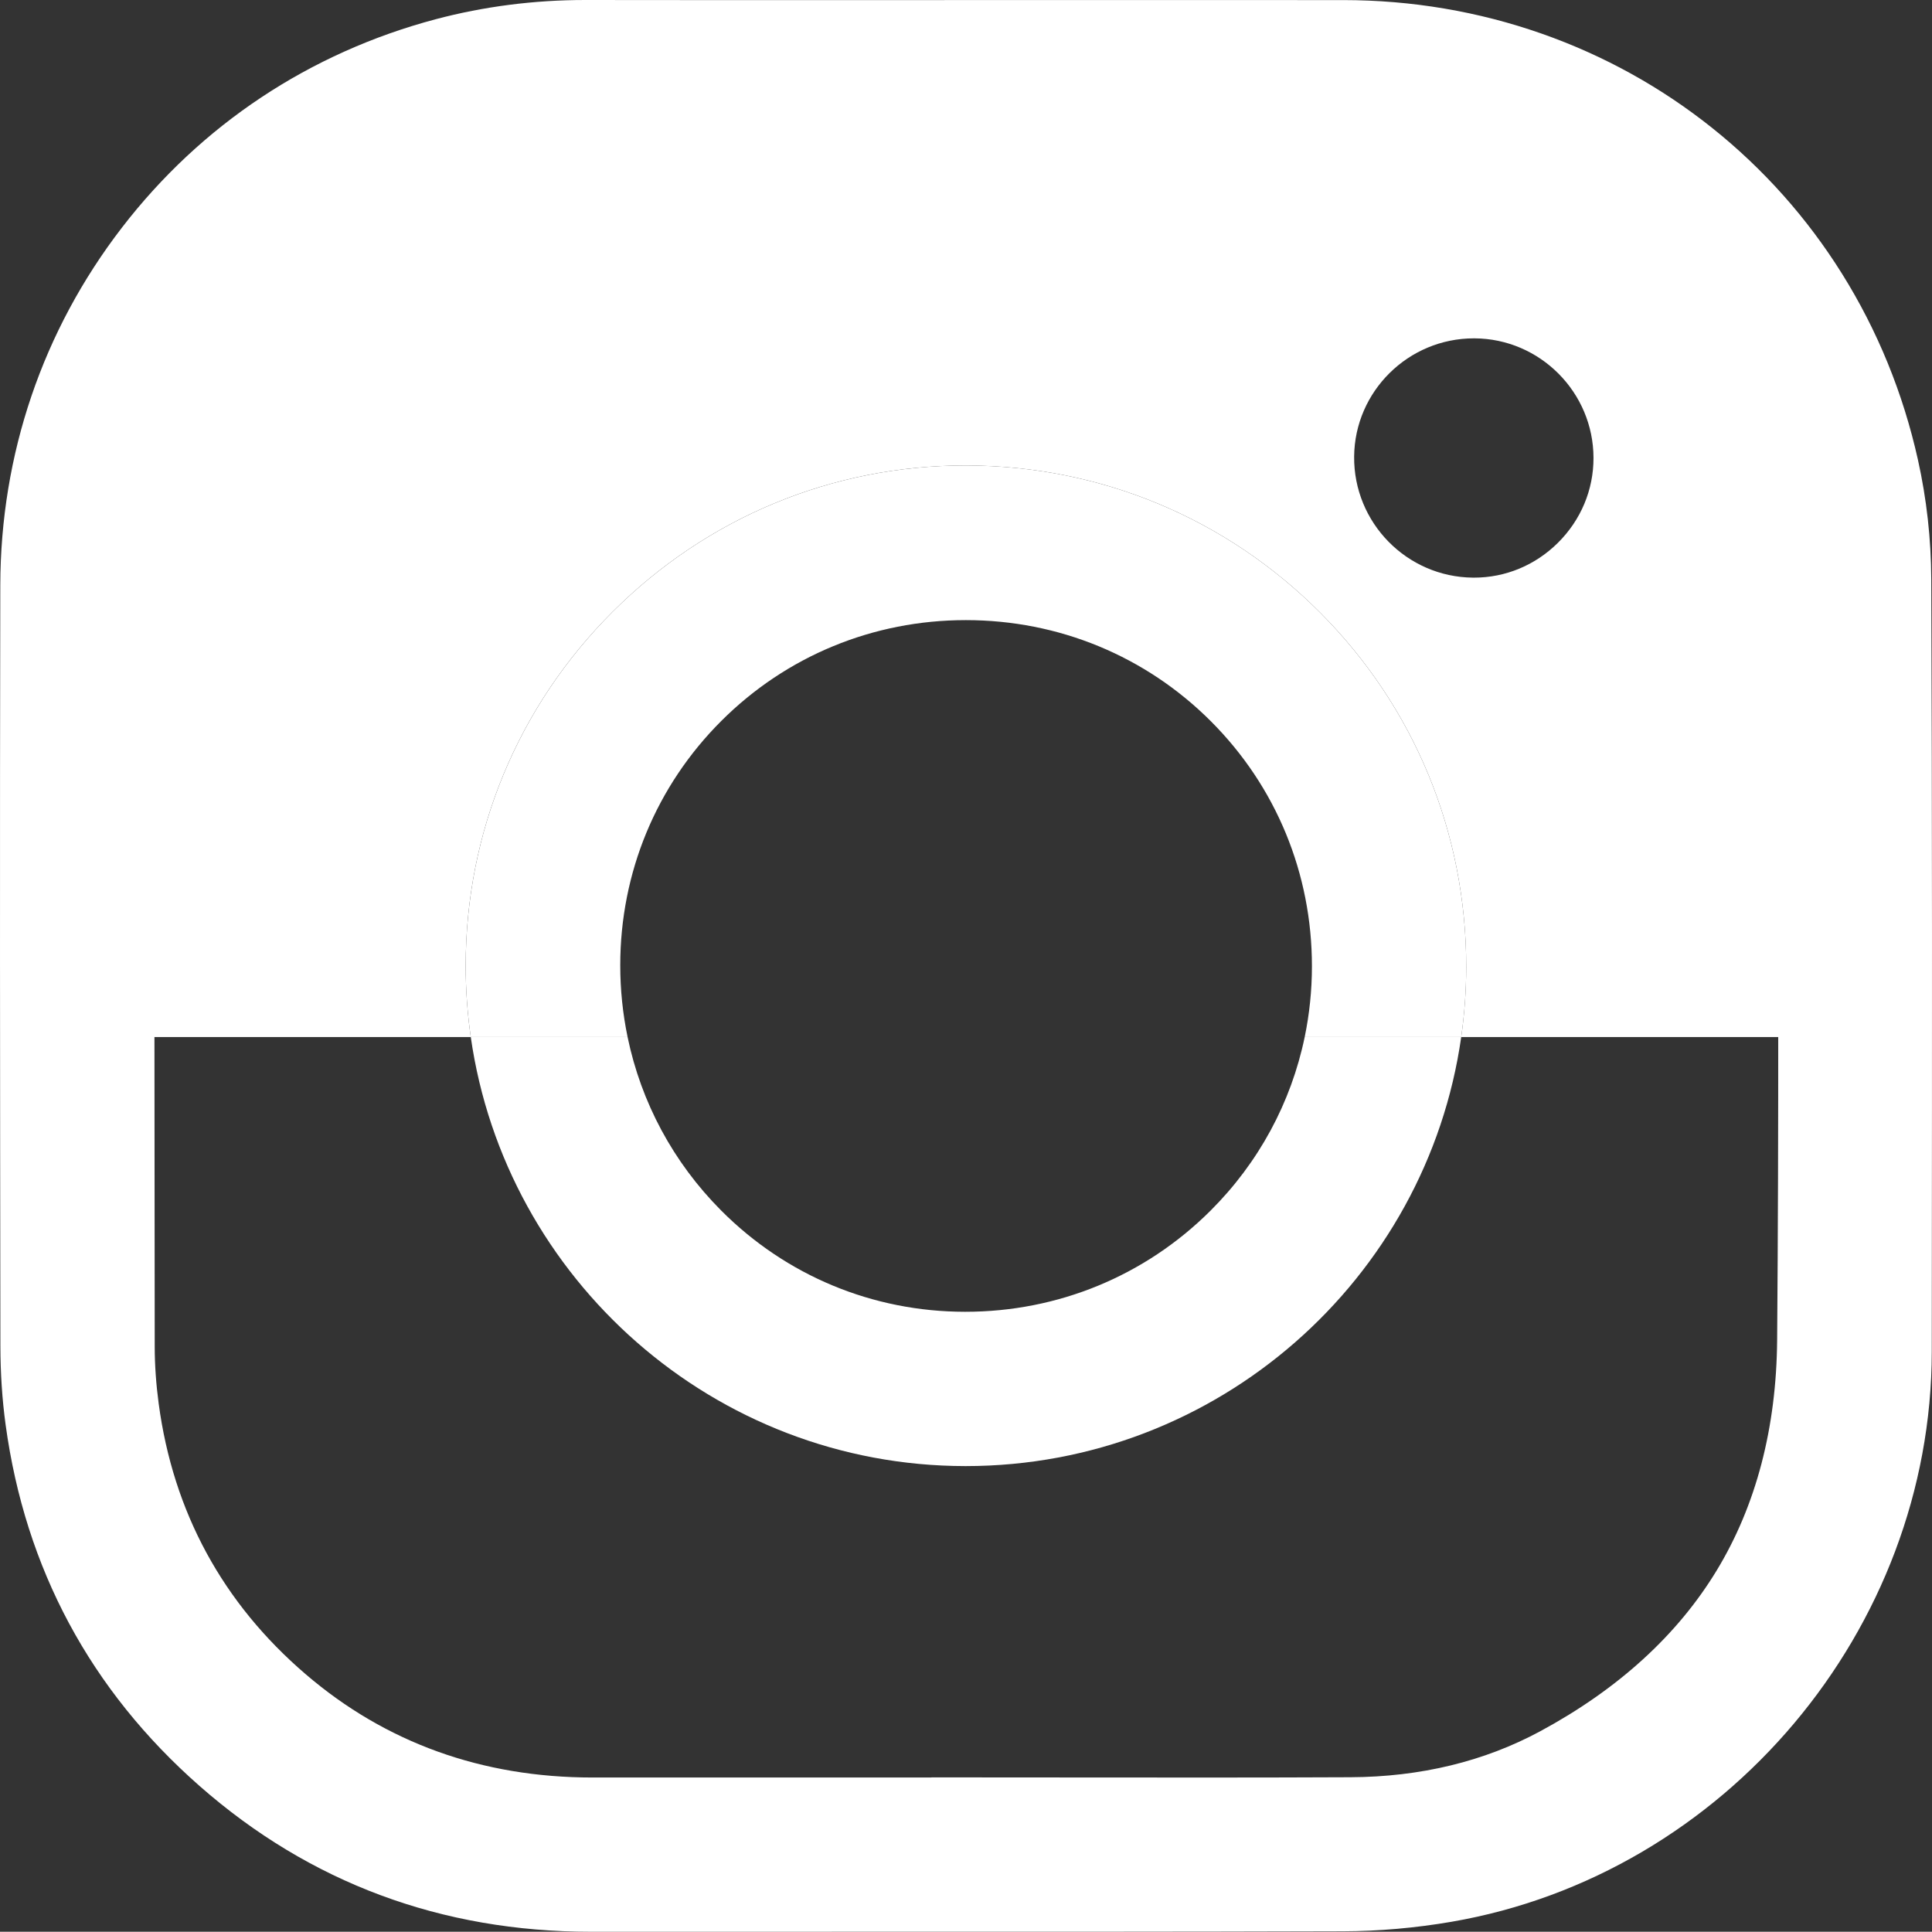 <?xml version="1.0" encoding="utf-8"?>
<!-- Generator: Adobe Illustrator 16.0.0, SVG Export Plug-In . SVG Version: 6.00 Build 0)  -->
<!DOCTYPE svg PUBLIC "-//W3C//DTD SVG 1.1//EN" "http://www.w3.org/Graphics/SVG/1.1/DTD/svg11.dtd">
<svg version="1.1" id="Layer_1" xmlns="http://www.w3.org/2000/svg" xmlns:xlink="http://www.w3.org/1999/xlink" x="0px" y="0px"
	 width="829.369px" height="829.263px" viewBox="0 0 829.369 829.263" enable-background="new 0 0 829.369 829.263"
	 xml:space="preserve">
<rect x="0" y="0" width="829.369" height="829.263" fill="#333333" stroke="none"/>
<g>
	<defs>
		<rect id="SVGID_1_" width="829.369" height="829.263"/>
	</defs>
	<clipPath id="SVGID_2_">
		<use xlink:href="#SVGID_1_"  overflow="visible"/>
	</clipPath>
	<path clip-path="url(#SVGID_2_)" fill="#FFFFFF" d="M829.056,248.657c-0.07-17.259-1.991-34.486-5.708-51.203
		c-6.372-28.651-17.36-55.579-32.662-80.038c-14.936-23.874-33.644-44.877-55.602-62.424c-21.938-17.532-46.556-31.162-73.17-40.514
		c-27.223-9.566-55.918-14.426-85.286-14.443c-37.552-0.023-75.104-0.016-112.655-0.01l-49.337,0.006
		c-15.269,0-30.539,0.005-45.808,0.01c-38.398,0.011-78.105,0.025-117.15-0.04C251.533,0,251.389,0,251.245,0
		c-21.991,0-43.586,2.776-64.193,8.25c-54.152,14.388-100.744,45.337-134.74,89.5c-34.02,44.194-52.065,97.268-52.184,153.484
		c-0.228,107.369-0.111,215.717,0.041,326.518c0.016,11.705,0.77,23.101,2.242,33.87c8.44,61.775,36.472,113.964,83.317,155.117
		c47.232,41.491,103.749,62.527,168.005,62.524h0.222c37.931-0.028,75.865-0.021,113.797-0.015
		c68.399,0.013,139.128,0.027,208.704-0.181c15.473-0.046,31.18-1.422,46.685-4.09c117.419-20.205,206.038-125.439,206.135-244.782
		l0.023-28.651C829.383,452.278,829.47,349.631,829.056,248.657 M762.892,575.177c-0.303,37.788-9.024,71.077-25.923,98.942
		c-16.864,27.81-42.379,51.06-75.834,69.104c-23.989,12.938-51.374,19.568-81.394,19.709c-38.724,0.18-78.118,0.141-116.216,0.104
		c-16.233-0.016-32.466-0.032-48.699-0.032h-15v0.045h-33.146l-112.341,0.001c-47.364,0.001-88.772-14.904-123.076-44.305
		c-35.675-30.573-56.921-69.678-63.148-116.227c-1.12-8.361-1.691-16.572-1.7-24.406c-0.118-106.925-0.241-217.491-0.027-327.425
		c0.161-82.875,53.949-154.123,133.844-177.292c16.109-4.672,32.27-7.046,48.034-7.055c24.352-0.015,48.702-0.037,73.054-0.059
		c85.506-0.078,173.919-0.159,260.861,0.109c41.271,0.128,82.141,15.492,115.082,43.264c32.925,27.758,54.996,65.429,62.148,106.073
		c2.306,13.096,3.491,25.929,3.525,38.143c0.041,14.547,0.085,29.094,0.13,43.64C763.346,388.533,763.634,482.655,762.892,575.177"
		/>
	<path clip-path="url(#SVGID_2_)" fill="#FFFFFF" d="M759.804,110.668c-35.136-35.136-81.675-54.487-131.044-54.487H216.823
		c-49.369,0-95.908,19.351-131.044,54.487c-35.137,35.136-54.488,81.676-54.488,131.044v203.469h170.802
		c-1.429-9.981-2.184-20.175-2.185-30.543c-0.008-57.431,22.421-111.446,63.154-152.094c40.544-40.46,94.287-62.727,151.363-62.727
		c0.164,0,0.32,0,0.484,0.001c57.433,0.126,111.349,22.562,151.817,63.174c40.465,40.609,62.728,94.621,62.69,152.086
		c-0.007,10.217-0.75,20.264-2.148,30.104h187.022V241.713C814.291,192.345,794.94,145.805,759.804,110.668 M668.807,232.993
		c-9.738,9.669-22.521,14.977-36.039,14.977c-0.158,0-0.315,0-0.474-0.002c-28.376-0.26-51.25-23.577-50.989-51.977
		c0.256-28.031,23.29-50.744,51.397-50.744c0.083,0,0.166,0,0.249,0c28.125,0.134,51.051,23.147,51.106,51.3
		C684.084,210.259,678.668,223.202,668.807,232.993"/>
	<path clip-path="url(#SVGID_2_)" fill="#FFFFFF" d="M519.576,519.787c-28.073,27.949-65.431,43.336-105.21,43.334h-0.17
		c-39.609-0.043-76.783-15.504-104.672-43.533c-20.556-20.661-34.298-46.383-40.113-74.405h-67.318
		C216.97,549.103,306.518,629.298,414.43,629.363h0.131c108.16-0.011,197.931-80.215,212.708-184.181h-67.195
		C554.251,473.285,540.372,499.083,519.576,519.787"/>
	<path clip-path="url(#SVGID_2_)" fill="#FFFFFF" d="M566.727,262.993c-40.469-40.612-94.385-63.048-151.817-63.174
		c-0.163-0.001-0.32-0.001-0.484-0.001c-57.076,0-110.819,22.267-151.363,62.727c-40.732,40.648-63.162,94.663-63.154,152.094
		c0.001,10.369,0.757,20.562,2.185,30.543h67.319c-2.079-10.018-3.154-20.324-3.153-30.805
		c0.004-39.708,15.406-76.955,43.367-104.88c27.957-27.921,65.235-43.294,104.976-43.294h0.04
		c39.846,0.01,77.199,15.435,105.181,43.434c27.98,27.997,43.379,65.357,43.36,105.197c-0.005,10.321-1.064,20.476-3.109,30.348
		h67.195c1.398-9.84,2.142-19.887,2.148-30.104C629.455,357.614,607.191,303.602,566.727,262.993"/>
</g>
</svg>
